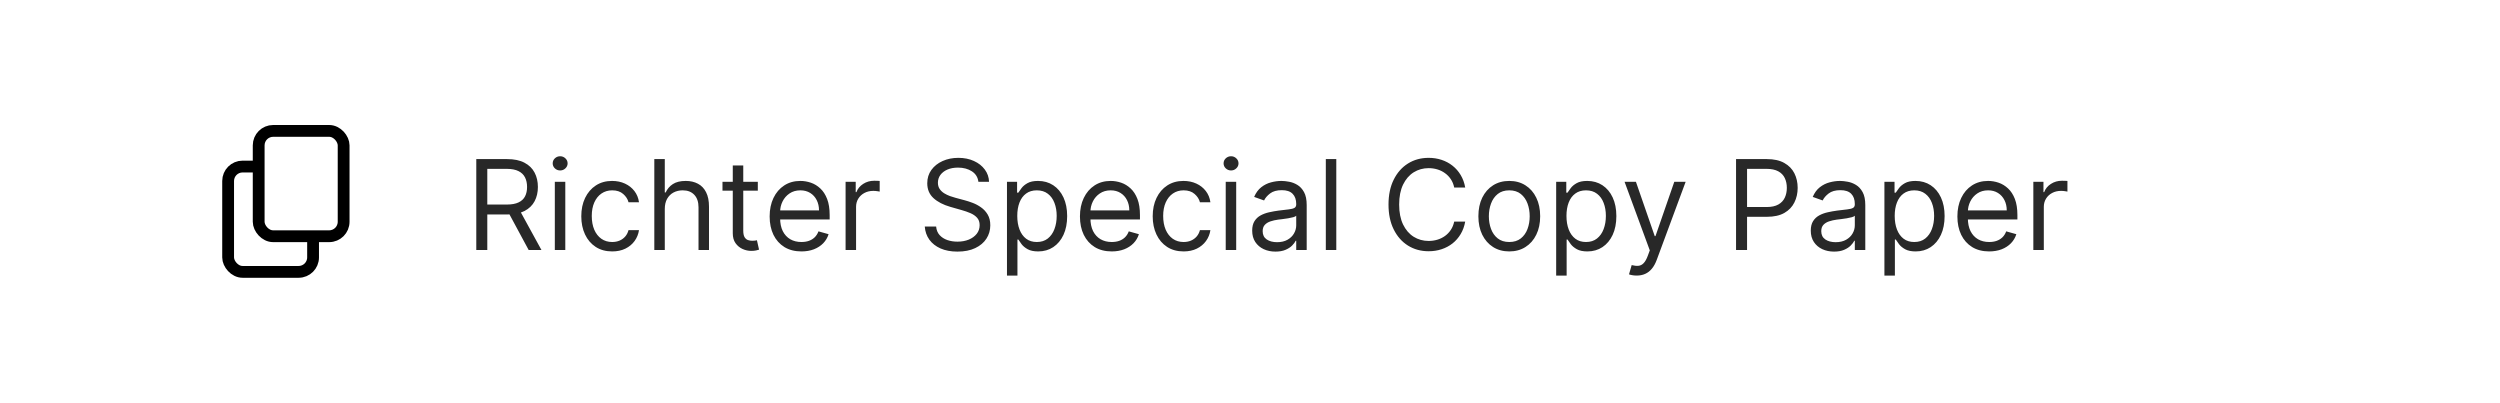 <svg width="360" height="58" viewBox="0 0 360 58" fill="none" xmlns="http://www.w3.org/2000/svg">
<rect width="360" height="58" fill="white"/>
<rect x="32.85" y="23.983" width="12.233" height="15.167" rx="2.083" fill="white" stroke="black" stroke-width="1.7"/>
<rect x="37.25" y="18.85" width="12.233" height="15.167" rx="2.083" fill="white" stroke="black" stroke-width="1.7"/>
<path d="M68.585 36V22.909H73.008C74.031 22.909 74.871 23.084 75.527 23.433C76.183 23.778 76.669 24.254 76.984 24.859C77.3 25.464 77.457 26.152 77.457 26.923C77.457 27.695 77.3 28.379 76.984 28.975C76.669 29.572 76.185 30.041 75.533 30.381C74.881 30.718 74.048 30.886 73.034 30.886H69.454V29.454H72.983C73.682 29.454 74.244 29.352 74.671 29.148C75.101 28.943 75.412 28.653 75.604 28.278C75.8 27.899 75.898 27.447 75.898 26.923C75.898 26.399 75.8 25.941 75.604 25.549C75.408 25.157 75.094 24.854 74.664 24.641C74.234 24.424 73.665 24.315 72.957 24.315H70.171V36H68.585ZM74.747 30.119L77.969 36H76.128L72.957 30.119H74.747ZM79.894 36V26.182H81.403V36H79.894ZM80.661 24.546C80.367 24.546 80.114 24.445 79.901 24.245C79.692 24.045 79.588 23.804 79.588 23.523C79.588 23.241 79.692 23.001 79.901 22.8C80.114 22.6 80.367 22.5 80.661 22.5C80.955 22.5 81.207 22.6 81.416 22.8C81.629 23.001 81.735 23.241 81.735 23.523C81.735 23.804 81.629 24.045 81.416 24.245C81.207 24.445 80.955 24.546 80.661 24.546ZM88.154 36.205C87.234 36.205 86.441 35.987 85.777 35.553C85.112 35.118 84.6 34.519 84.243 33.756C83.885 32.994 83.706 32.122 83.706 31.142C83.706 30.145 83.889 29.265 84.255 28.502C84.626 27.735 85.142 27.136 85.802 26.706C86.467 26.271 87.243 26.054 88.129 26.054C88.819 26.054 89.441 26.182 89.995 26.438C90.549 26.693 91.003 27.051 91.357 27.511C91.711 27.972 91.93 28.509 92.015 29.122H90.507C90.392 28.675 90.136 28.278 89.74 27.933C89.348 27.584 88.819 27.409 88.154 27.409C87.566 27.409 87.051 27.562 86.608 27.869C86.169 28.172 85.826 28.6 85.579 29.154C85.336 29.704 85.214 30.349 85.214 31.091C85.214 31.849 85.334 32.51 85.572 33.072C85.815 33.635 86.156 34.072 86.595 34.383C87.038 34.694 87.558 34.849 88.154 34.849C88.546 34.849 88.902 34.781 89.222 34.645C89.541 34.508 89.812 34.312 90.034 34.057C90.255 33.801 90.413 33.494 90.507 33.136H92.015C91.93 33.716 91.719 34.238 91.382 34.702C91.05 35.163 90.609 35.529 90.059 35.802C89.514 36.07 88.879 36.205 88.154 36.205ZM95.729 30.094V36H94.221V22.909H95.729V27.716H95.857C96.087 27.209 96.432 26.806 96.892 26.508C97.357 26.205 97.975 26.054 98.746 26.054C99.415 26.054 100.001 26.188 100.504 26.457C101.007 26.721 101.397 27.128 101.674 27.678C101.955 28.223 102.096 28.918 102.096 29.761V36H100.587V29.864C100.587 29.084 100.385 28.481 99.98 28.055C99.579 27.624 99.023 27.409 98.311 27.409C97.817 27.409 97.374 27.514 96.982 27.722C96.594 27.931 96.287 28.236 96.061 28.636C95.84 29.037 95.729 29.523 95.729 30.094ZM109.125 26.182V27.46H104.037V26.182H109.125ZM105.52 23.829H107.029V33.188C107.029 33.614 107.09 33.933 107.214 34.146C107.342 34.355 107.504 34.496 107.7 34.568C107.9 34.636 108.111 34.67 108.333 34.67C108.499 34.67 108.635 34.662 108.742 34.645C108.848 34.624 108.933 34.606 108.997 34.594L109.304 35.949C109.202 35.987 109.059 36.026 108.876 36.064C108.693 36.106 108.46 36.128 108.179 36.128C107.753 36.128 107.335 36.036 106.926 35.853C106.521 35.67 106.185 35.391 105.916 35.016C105.652 34.641 105.52 34.168 105.52 33.597V23.829ZM115.405 36.205C114.459 36.205 113.643 35.996 112.957 35.578C112.275 35.156 111.749 34.568 111.378 33.814C111.012 33.055 110.829 32.173 110.829 31.168C110.829 30.162 111.012 29.276 111.378 28.509C111.749 27.737 112.265 27.136 112.925 26.706C113.59 26.271 114.366 26.054 115.252 26.054C115.763 26.054 116.268 26.139 116.767 26.31C117.265 26.48 117.719 26.757 118.128 27.141C118.537 27.52 118.863 28.023 119.106 28.649C119.349 29.276 119.471 30.047 119.471 30.963V31.602H111.903V30.298H117.937C117.937 29.744 117.826 29.25 117.604 28.815C117.387 28.381 117.076 28.038 116.671 27.786C116.27 27.535 115.797 27.409 115.252 27.409C114.651 27.409 114.131 27.558 113.692 27.857C113.258 28.151 112.923 28.534 112.689 29.007C112.454 29.48 112.337 29.987 112.337 30.528V31.398C112.337 32.139 112.465 32.768 112.721 33.283C112.981 33.795 113.341 34.185 113.801 34.453C114.261 34.717 114.796 34.849 115.405 34.849C115.802 34.849 116.16 34.794 116.479 34.683C116.803 34.568 117.082 34.398 117.317 34.172C117.551 33.942 117.732 33.656 117.86 33.315L119.317 33.724C119.164 34.219 118.906 34.653 118.544 35.028C118.182 35.399 117.734 35.689 117.202 35.898C116.669 36.102 116.07 36.205 115.405 36.205ZM121.765 36V26.182H123.223V27.665H123.325C123.504 27.179 123.828 26.785 124.297 26.482C124.765 26.18 125.294 26.028 125.882 26.028C125.993 26.028 126.131 26.03 126.297 26.035C126.464 26.039 126.589 26.046 126.675 26.054V27.588C126.623 27.575 126.506 27.556 126.323 27.53C126.144 27.501 125.954 27.486 125.754 27.486C125.277 27.486 124.851 27.586 124.476 27.786C124.105 27.982 123.811 28.255 123.594 28.604C123.381 28.95 123.274 29.344 123.274 29.787V36H121.765ZM140.889 26.182C140.812 25.534 140.501 25.031 139.956 24.673C139.41 24.315 138.741 24.136 137.949 24.136C137.369 24.136 136.862 24.23 136.427 24.418C135.997 24.605 135.66 24.863 135.417 25.191C135.179 25.519 135.059 25.892 135.059 26.31C135.059 26.659 135.142 26.959 135.309 27.211C135.479 27.458 135.696 27.665 135.961 27.831C136.225 27.993 136.502 28.127 136.792 28.234C137.081 28.336 137.348 28.419 137.591 28.483L138.92 28.841C139.261 28.93 139.64 29.054 140.058 29.212C140.48 29.369 140.882 29.584 141.266 29.857C141.654 30.126 141.973 30.471 142.225 30.893C142.476 31.315 142.602 31.832 142.602 32.446C142.602 33.153 142.417 33.793 142.046 34.364C141.679 34.935 141.142 35.389 140.435 35.725C139.732 36.062 138.877 36.23 137.872 36.23C136.934 36.23 136.123 36.079 135.436 35.776C134.755 35.474 134.218 35.052 133.826 34.511C133.438 33.969 133.218 33.341 133.167 32.625H134.804C134.846 33.119 135.012 33.528 135.302 33.852C135.596 34.172 135.967 34.41 136.414 34.568C136.866 34.722 137.352 34.798 137.872 34.798C138.477 34.798 139.02 34.7 139.502 34.504C139.983 34.304 140.365 34.027 140.646 33.673C140.927 33.315 141.068 32.898 141.068 32.42C141.068 31.986 140.946 31.632 140.703 31.359C140.461 31.087 140.141 30.865 139.745 30.695C139.348 30.524 138.92 30.375 138.46 30.247L136.849 29.787C135.826 29.493 135.017 29.073 134.42 28.528C133.824 27.982 133.525 27.268 133.525 26.386C133.525 25.653 133.723 25.014 134.12 24.469C134.52 23.919 135.057 23.493 135.73 23.19C136.408 22.884 137.164 22.73 138 22.73C138.843 22.73 139.593 22.881 140.25 23.184C140.906 23.482 141.426 23.891 141.809 24.411C142.197 24.931 142.402 25.521 142.423 26.182H140.889ZM145.004 39.682V26.182H146.461V27.741H146.64C146.751 27.571 146.904 27.354 147.1 27.09C147.301 26.821 147.586 26.582 147.957 26.374C148.332 26.16 148.839 26.054 149.478 26.054C150.305 26.054 151.034 26.261 151.664 26.674C152.295 27.087 152.787 27.673 153.141 28.432C153.494 29.19 153.671 30.085 153.671 31.116C153.671 32.156 153.494 33.057 153.141 33.82C152.787 34.579 152.297 35.167 151.671 35.584C151.044 35.998 150.322 36.205 149.504 36.205C148.873 36.205 148.368 36.1 147.989 35.891C147.61 35.678 147.318 35.438 147.113 35.169C146.909 34.896 146.751 34.67 146.64 34.492H146.512V39.682H145.004ZM146.487 31.091C146.487 31.832 146.595 32.486 146.813 33.053C147.03 33.616 147.347 34.057 147.765 34.376C148.183 34.692 148.694 34.849 149.299 34.849C149.93 34.849 150.456 34.683 150.878 34.351C151.304 34.014 151.624 33.562 151.837 32.996C152.054 32.425 152.163 31.79 152.163 31.091C152.163 30.401 152.056 29.778 151.843 29.224C151.634 28.666 151.317 28.225 150.891 27.901C150.469 27.573 149.938 27.409 149.299 27.409C148.686 27.409 148.17 27.565 147.752 27.876C147.335 28.183 147.019 28.613 146.806 29.167C146.593 29.717 146.487 30.358 146.487 31.091ZM160.089 36.205C159.143 36.205 158.327 35.996 157.641 35.578C156.959 35.156 156.433 34.568 156.062 33.814C155.695 33.055 155.512 32.173 155.512 31.168C155.512 30.162 155.695 29.276 156.062 28.509C156.433 27.737 156.948 27.136 157.609 26.706C158.274 26.271 159.049 26.054 159.936 26.054C160.447 26.054 160.952 26.139 161.45 26.31C161.949 26.48 162.403 26.757 162.812 27.141C163.221 27.52 163.547 28.023 163.79 28.649C164.033 29.276 164.154 30.047 164.154 30.963V31.602H156.586V30.298H162.62C162.62 29.744 162.509 29.25 162.288 28.815C162.07 28.381 161.759 28.038 161.355 27.786C160.954 27.535 160.481 27.409 159.936 27.409C159.335 27.409 158.815 27.558 158.376 27.857C157.941 28.151 157.607 28.534 157.372 29.007C157.138 29.48 157.021 29.987 157.021 30.528V31.398C157.021 32.139 157.149 32.768 157.404 33.283C157.664 33.795 158.024 34.185 158.485 34.453C158.945 34.717 159.48 34.849 160.089 34.849C160.485 34.849 160.843 34.794 161.163 34.683C161.487 34.568 161.766 34.398 162 34.172C162.235 33.942 162.416 33.656 162.544 33.315L164.001 33.724C163.847 34.219 163.59 34.653 163.227 35.028C162.865 35.399 162.418 35.689 161.885 35.898C161.352 36.102 160.754 36.205 160.089 36.205ZM170.438 36.205C169.517 36.205 168.725 35.987 168.06 35.553C167.395 35.118 166.884 34.519 166.526 33.756C166.168 32.994 165.989 32.122 165.989 31.142C165.989 30.145 166.172 29.265 166.539 28.502C166.909 27.735 167.425 27.136 168.085 26.706C168.75 26.271 169.526 26.054 170.412 26.054C171.102 26.054 171.725 26.182 172.279 26.438C172.833 26.693 173.286 27.051 173.64 27.511C173.994 27.972 174.213 28.509 174.298 29.122H172.79C172.675 28.675 172.419 28.278 172.023 27.933C171.631 27.584 171.102 27.409 170.438 27.409C169.85 27.409 169.334 27.562 168.891 27.869C168.452 28.172 168.109 28.6 167.862 29.154C167.619 29.704 167.497 30.349 167.497 31.091C167.497 31.849 167.617 32.51 167.855 33.072C168.098 33.635 168.439 34.072 168.878 34.383C169.321 34.694 169.841 34.849 170.438 34.849C170.83 34.849 171.186 34.781 171.505 34.645C171.825 34.508 172.095 34.312 172.317 34.057C172.539 33.801 172.696 33.494 172.79 33.136H174.298C174.213 33.716 174.002 34.238 173.666 34.702C173.333 35.163 172.892 35.529 172.343 35.802C171.797 36.07 171.162 36.205 170.438 36.205ZM176.504 36V26.182H178.012V36H176.504ZM177.271 24.546C176.977 24.546 176.723 24.445 176.51 24.245C176.301 24.045 176.197 23.804 176.197 23.523C176.197 23.241 176.301 23.001 176.51 22.8C176.723 22.6 176.977 22.5 177.271 22.5C177.565 22.5 177.816 22.6 178.025 22.8C178.238 23.001 178.345 23.241 178.345 23.523C178.345 23.804 178.238 24.045 178.025 24.245C177.816 24.445 177.565 24.546 177.271 24.546ZM183.664 36.23C183.042 36.23 182.478 36.113 181.971 35.879C181.463 35.64 181.061 35.297 180.762 34.849C180.464 34.398 180.315 33.852 180.315 33.213C180.315 32.651 180.426 32.195 180.647 31.845C180.869 31.491 181.165 31.215 181.536 31.014C181.907 30.814 182.316 30.665 182.763 30.567C183.215 30.465 183.669 30.384 184.125 30.324C184.721 30.247 185.205 30.19 185.576 30.151C185.951 30.109 186.223 30.038 186.394 29.94C186.569 29.842 186.656 29.672 186.656 29.429V29.378C186.656 28.747 186.483 28.257 186.138 27.908C185.797 27.558 185.279 27.384 184.585 27.384C183.865 27.384 183.3 27.541 182.891 27.857C182.482 28.172 182.194 28.509 182.028 28.866L180.596 28.355C180.852 27.759 181.193 27.294 181.619 26.962C182.049 26.625 182.518 26.391 183.025 26.259C183.537 26.122 184.039 26.054 184.534 26.054C184.849 26.054 185.211 26.092 185.62 26.169C186.034 26.241 186.432 26.393 186.816 26.623C187.203 26.853 187.525 27.2 187.781 27.665C188.037 28.129 188.164 28.751 188.164 29.531V36H186.656V34.67H186.579C186.477 34.883 186.306 35.111 186.068 35.354C185.829 35.597 185.512 35.804 185.115 35.974C184.719 36.145 184.235 36.23 183.664 36.23ZM183.895 34.875C184.491 34.875 184.994 34.758 185.403 34.523C185.816 34.289 186.127 33.986 186.336 33.616C186.549 33.245 186.656 32.855 186.656 32.446V31.065C186.592 31.142 186.451 31.212 186.234 31.276C186.021 31.336 185.774 31.389 185.493 31.436C185.216 31.479 184.945 31.517 184.681 31.551C184.421 31.581 184.21 31.607 184.048 31.628C183.656 31.679 183.289 31.762 182.949 31.877C182.612 31.988 182.339 32.156 182.13 32.382C181.926 32.604 181.824 32.906 181.824 33.29C181.824 33.814 182.017 34.21 182.405 34.479C182.797 34.743 183.294 34.875 183.895 34.875ZM192.426 22.909V36H190.918V22.909H192.426ZM210.99 27H209.405C209.311 26.544 209.147 26.143 208.913 25.798C208.683 25.453 208.402 25.163 208.069 24.929C207.741 24.69 207.377 24.511 206.976 24.392C206.576 24.273 206.158 24.213 205.723 24.213C204.931 24.213 204.213 24.413 203.569 24.814C202.93 25.215 202.421 25.805 202.042 26.584C201.667 27.364 201.479 28.321 201.479 29.454C201.479 30.588 201.667 31.545 202.042 32.325C202.421 33.104 202.93 33.695 203.569 34.095C204.213 34.496 204.931 34.696 205.723 34.696C206.158 34.696 206.576 34.636 206.976 34.517C207.377 34.398 207.741 34.221 208.069 33.986C208.402 33.748 208.683 33.456 208.913 33.111C209.147 32.761 209.311 32.361 209.405 31.909H210.99C210.871 32.578 210.654 33.177 210.338 33.705C210.023 34.234 209.631 34.683 209.162 35.054C208.694 35.42 208.167 35.7 207.583 35.891C207.004 36.083 206.384 36.179 205.723 36.179C204.607 36.179 203.614 35.906 202.745 35.361C201.875 34.815 201.191 34.04 200.693 33.034C200.194 32.028 199.945 30.835 199.945 29.454C199.945 28.074 200.194 26.881 200.693 25.875C201.191 24.869 201.875 24.094 202.745 23.548C203.614 23.003 204.607 22.73 205.723 22.73C206.384 22.73 207.004 22.826 207.583 23.018C208.167 23.209 208.694 23.491 209.162 23.861C209.631 24.228 210.023 24.675 210.338 25.204C210.654 25.728 210.871 26.327 210.99 27ZM217.336 36.205C216.45 36.205 215.672 35.994 215.003 35.572C214.338 35.15 213.818 34.56 213.443 33.801C213.073 33.043 212.887 32.156 212.887 31.142C212.887 30.119 213.073 29.227 213.443 28.464C213.818 27.701 214.338 27.109 215.003 26.687C215.672 26.265 216.45 26.054 217.336 26.054C218.222 26.054 218.998 26.265 219.663 26.687C220.332 27.109 220.852 27.701 221.222 28.464C221.597 29.227 221.785 30.119 221.785 31.142C221.785 32.156 221.597 33.043 221.222 33.801C220.852 34.56 220.332 35.15 219.663 35.572C218.998 35.994 218.222 36.205 217.336 36.205ZM217.336 34.849C218.009 34.849 218.563 34.677 218.998 34.332C219.433 33.986 219.754 33.533 219.963 32.97C220.172 32.408 220.276 31.798 220.276 31.142C220.276 30.486 220.172 29.874 219.963 29.308C219.754 28.741 219.433 28.283 218.998 27.933C218.563 27.584 218.009 27.409 217.336 27.409C216.663 27.409 216.109 27.584 215.674 27.933C215.24 28.283 214.918 28.741 214.709 29.308C214.5 29.874 214.396 30.486 214.396 31.142C214.396 31.798 214.5 32.408 214.709 32.97C214.918 33.533 215.24 33.986 215.674 34.332C216.109 34.677 216.663 34.849 217.336 34.849ZM224.088 39.682V26.182H225.545V27.741H225.724C225.835 27.571 225.988 27.354 226.184 27.09C226.385 26.821 226.67 26.582 227.041 26.374C227.416 26.16 227.923 26.054 228.562 26.054C229.389 26.054 230.118 26.261 230.748 26.674C231.379 27.087 231.871 27.673 232.225 28.432C232.578 29.19 232.755 30.085 232.755 31.116C232.755 32.156 232.578 33.057 232.225 33.82C231.871 34.579 231.381 35.167 230.755 35.584C230.128 35.998 229.406 36.205 228.588 36.205C227.957 36.205 227.452 36.1 227.073 35.891C226.694 35.678 226.402 35.438 226.197 35.169C225.993 34.896 225.835 34.67 225.724 34.492H225.596V39.682H224.088ZM225.571 31.091C225.571 31.832 225.679 32.486 225.897 33.053C226.114 33.616 226.431 34.057 226.849 34.376C227.267 34.692 227.778 34.849 228.383 34.849C229.014 34.849 229.54 34.683 229.962 34.351C230.388 34.014 230.708 33.562 230.921 32.996C231.138 32.425 231.247 31.79 231.247 31.091C231.247 30.401 231.14 29.778 230.927 29.224C230.718 28.666 230.401 28.225 229.975 27.901C229.553 27.573 229.022 27.409 228.383 27.409C227.77 27.409 227.254 27.565 226.836 27.876C226.419 28.183 226.103 28.613 225.89 29.167C225.677 29.717 225.571 30.358 225.571 31.091ZM235.676 39.682C235.421 39.682 235.193 39.66 234.993 39.618C234.792 39.58 234.654 39.541 234.577 39.503L234.961 38.173C235.327 38.267 235.651 38.301 235.932 38.276C236.213 38.25 236.463 38.124 236.68 37.898C236.902 37.677 237.104 37.317 237.287 36.818L237.569 36.051L233.938 26.182H235.574L238.284 34.006H238.387L241.097 26.182H242.733L238.566 37.432C238.378 37.939 238.146 38.359 237.869 38.691C237.592 39.028 237.27 39.277 236.904 39.439C236.542 39.601 236.132 39.682 235.676 39.682ZM249.991 36V22.909H254.415C255.442 22.909 256.281 23.095 256.933 23.465C257.589 23.832 258.075 24.328 258.391 24.954C258.706 25.581 258.864 26.28 258.864 27.051C258.864 27.822 258.706 28.523 258.391 29.154C258.08 29.785 257.598 30.288 256.946 30.663C256.294 31.033 255.459 31.219 254.44 31.219H251.27V29.812H254.389C255.092 29.812 255.657 29.691 256.083 29.448C256.509 29.205 256.818 28.877 257.01 28.464C257.206 28.046 257.304 27.575 257.304 27.051C257.304 26.527 257.206 26.058 257.01 25.645C256.818 25.232 256.507 24.908 256.077 24.673C255.646 24.435 255.075 24.315 254.364 24.315H251.577V36H249.991ZM264.102 36.23C263.48 36.23 262.915 36.113 262.408 35.879C261.901 35.64 261.498 35.297 261.2 34.849C260.902 34.398 260.752 33.852 260.752 33.213C260.752 32.651 260.863 32.195 261.085 31.845C261.306 31.491 261.603 31.215 261.973 31.014C262.344 30.814 262.753 30.665 263.201 30.567C263.652 30.465 264.106 30.384 264.562 30.324C265.159 30.247 265.642 30.19 266.013 30.151C266.388 30.109 266.661 30.038 266.831 29.94C267.006 29.842 267.093 29.672 267.093 29.429V29.378C267.093 28.747 266.921 28.257 266.576 27.908C266.235 27.558 265.717 27.384 265.022 27.384C264.302 27.384 263.738 27.541 263.328 27.857C262.919 28.172 262.632 28.509 262.466 28.866L261.034 28.355C261.289 27.759 261.63 27.294 262.056 26.962C262.487 26.625 262.956 26.391 263.463 26.259C263.974 26.122 264.477 26.054 264.971 26.054C265.287 26.054 265.649 26.092 266.058 26.169C266.471 26.241 266.87 26.393 267.253 26.623C267.641 26.853 267.963 27.2 268.218 27.665C268.474 28.129 268.602 28.751 268.602 29.531V36H267.093V34.67H267.017C266.914 34.883 266.744 35.111 266.505 35.354C266.267 35.597 265.949 35.804 265.553 35.974C265.157 36.145 264.673 36.23 264.102 36.23ZM264.332 34.875C264.929 34.875 265.431 34.758 265.841 34.523C266.254 34.289 266.565 33.986 266.774 33.616C266.987 33.245 267.093 32.855 267.093 32.446V31.065C267.029 31.142 266.889 31.212 266.672 31.276C266.458 31.336 266.211 31.389 265.93 31.436C265.653 31.479 265.382 31.517 265.118 31.551C264.858 31.581 264.647 31.607 264.485 31.628C264.093 31.679 263.727 31.762 263.386 31.877C263.049 31.988 262.777 32.156 262.568 32.382C262.363 32.604 262.261 32.906 262.261 33.29C262.261 33.814 262.455 34.21 262.843 34.479C263.235 34.743 263.731 34.875 264.332 34.875ZM271.355 39.682V26.182H272.813V27.741H272.992C273.102 27.571 273.256 27.354 273.452 27.09C273.652 26.821 273.938 26.582 274.308 26.374C274.683 26.16 275.191 26.054 275.83 26.054C276.656 26.054 277.385 26.261 278.016 26.674C278.646 27.087 279.139 27.673 279.492 28.432C279.846 29.19 280.023 30.085 280.023 31.116C280.023 32.156 279.846 33.057 279.492 33.82C279.139 34.579 278.649 35.167 278.022 35.584C277.396 35.998 276.673 36.205 275.855 36.205C275.225 36.205 274.72 36.1 274.34 35.891C273.961 35.678 273.669 35.438 273.465 35.169C273.26 34.896 273.102 34.67 272.992 34.492H272.864V39.682H271.355ZM272.838 31.091C272.838 31.832 272.947 32.486 273.164 33.053C273.382 33.616 273.699 34.057 274.117 34.376C274.534 34.692 275.046 34.849 275.651 34.849C276.281 34.849 276.808 34.683 277.23 34.351C277.656 34.014 277.975 33.562 278.188 32.996C278.406 32.425 278.514 31.79 278.514 31.091C278.514 30.401 278.408 29.778 278.195 29.224C277.986 28.666 277.669 28.225 277.242 27.901C276.82 27.573 276.29 27.409 275.651 27.409C275.037 27.409 274.521 27.565 274.104 27.876C273.686 28.183 273.371 28.613 273.158 29.167C272.945 29.717 272.838 30.358 272.838 31.091ZM286.441 36.205C285.494 36.205 284.678 35.996 283.992 35.578C283.311 35.156 282.784 34.568 282.414 33.814C282.047 33.055 281.864 32.173 281.864 31.168C281.864 30.162 282.047 29.276 282.414 28.509C282.784 27.737 283.3 27.136 283.96 26.706C284.625 26.271 285.401 26.054 286.287 26.054C286.798 26.054 287.303 26.139 287.802 26.31C288.301 26.48 288.754 26.757 289.164 27.141C289.573 27.52 289.899 28.023 290.142 28.649C290.384 29.276 290.506 30.047 290.506 30.963V31.602H282.938V30.298H288.972C288.972 29.744 288.861 29.25 288.639 28.815C288.422 28.381 288.111 28.038 287.706 27.786C287.306 27.535 286.833 27.409 286.287 27.409C285.686 27.409 285.166 27.558 284.727 27.857C284.293 28.151 283.958 28.534 283.724 29.007C283.49 29.48 283.372 29.987 283.372 30.528V31.398C283.372 32.139 283.5 32.768 283.756 33.283C284.016 33.795 284.376 34.185 284.836 34.453C285.296 34.717 285.831 34.849 286.441 34.849C286.837 34.849 287.195 34.794 287.514 34.683C287.838 34.568 288.117 34.398 288.352 34.172C288.586 33.942 288.767 33.656 288.895 33.315L290.352 33.724C290.199 34.219 289.941 34.653 289.579 35.028C289.217 35.399 288.769 35.689 288.237 35.898C287.704 36.102 287.105 36.205 286.441 36.205ZM292.801 36V26.182H294.258V27.665H294.36C294.539 27.179 294.863 26.785 295.332 26.482C295.801 26.18 296.329 26.028 296.917 26.028C297.028 26.028 297.166 26.03 297.333 26.035C297.499 26.039 297.624 26.046 297.71 26.054V27.588C297.659 27.575 297.541 27.556 297.358 27.53C297.179 27.501 296.99 27.486 296.789 27.486C296.312 27.486 295.886 27.586 295.511 27.786C295.14 27.982 294.846 28.255 294.629 28.604C294.416 28.95 294.309 29.344 294.309 29.787V36H292.801Z" fill="#282828"/>
</svg>
